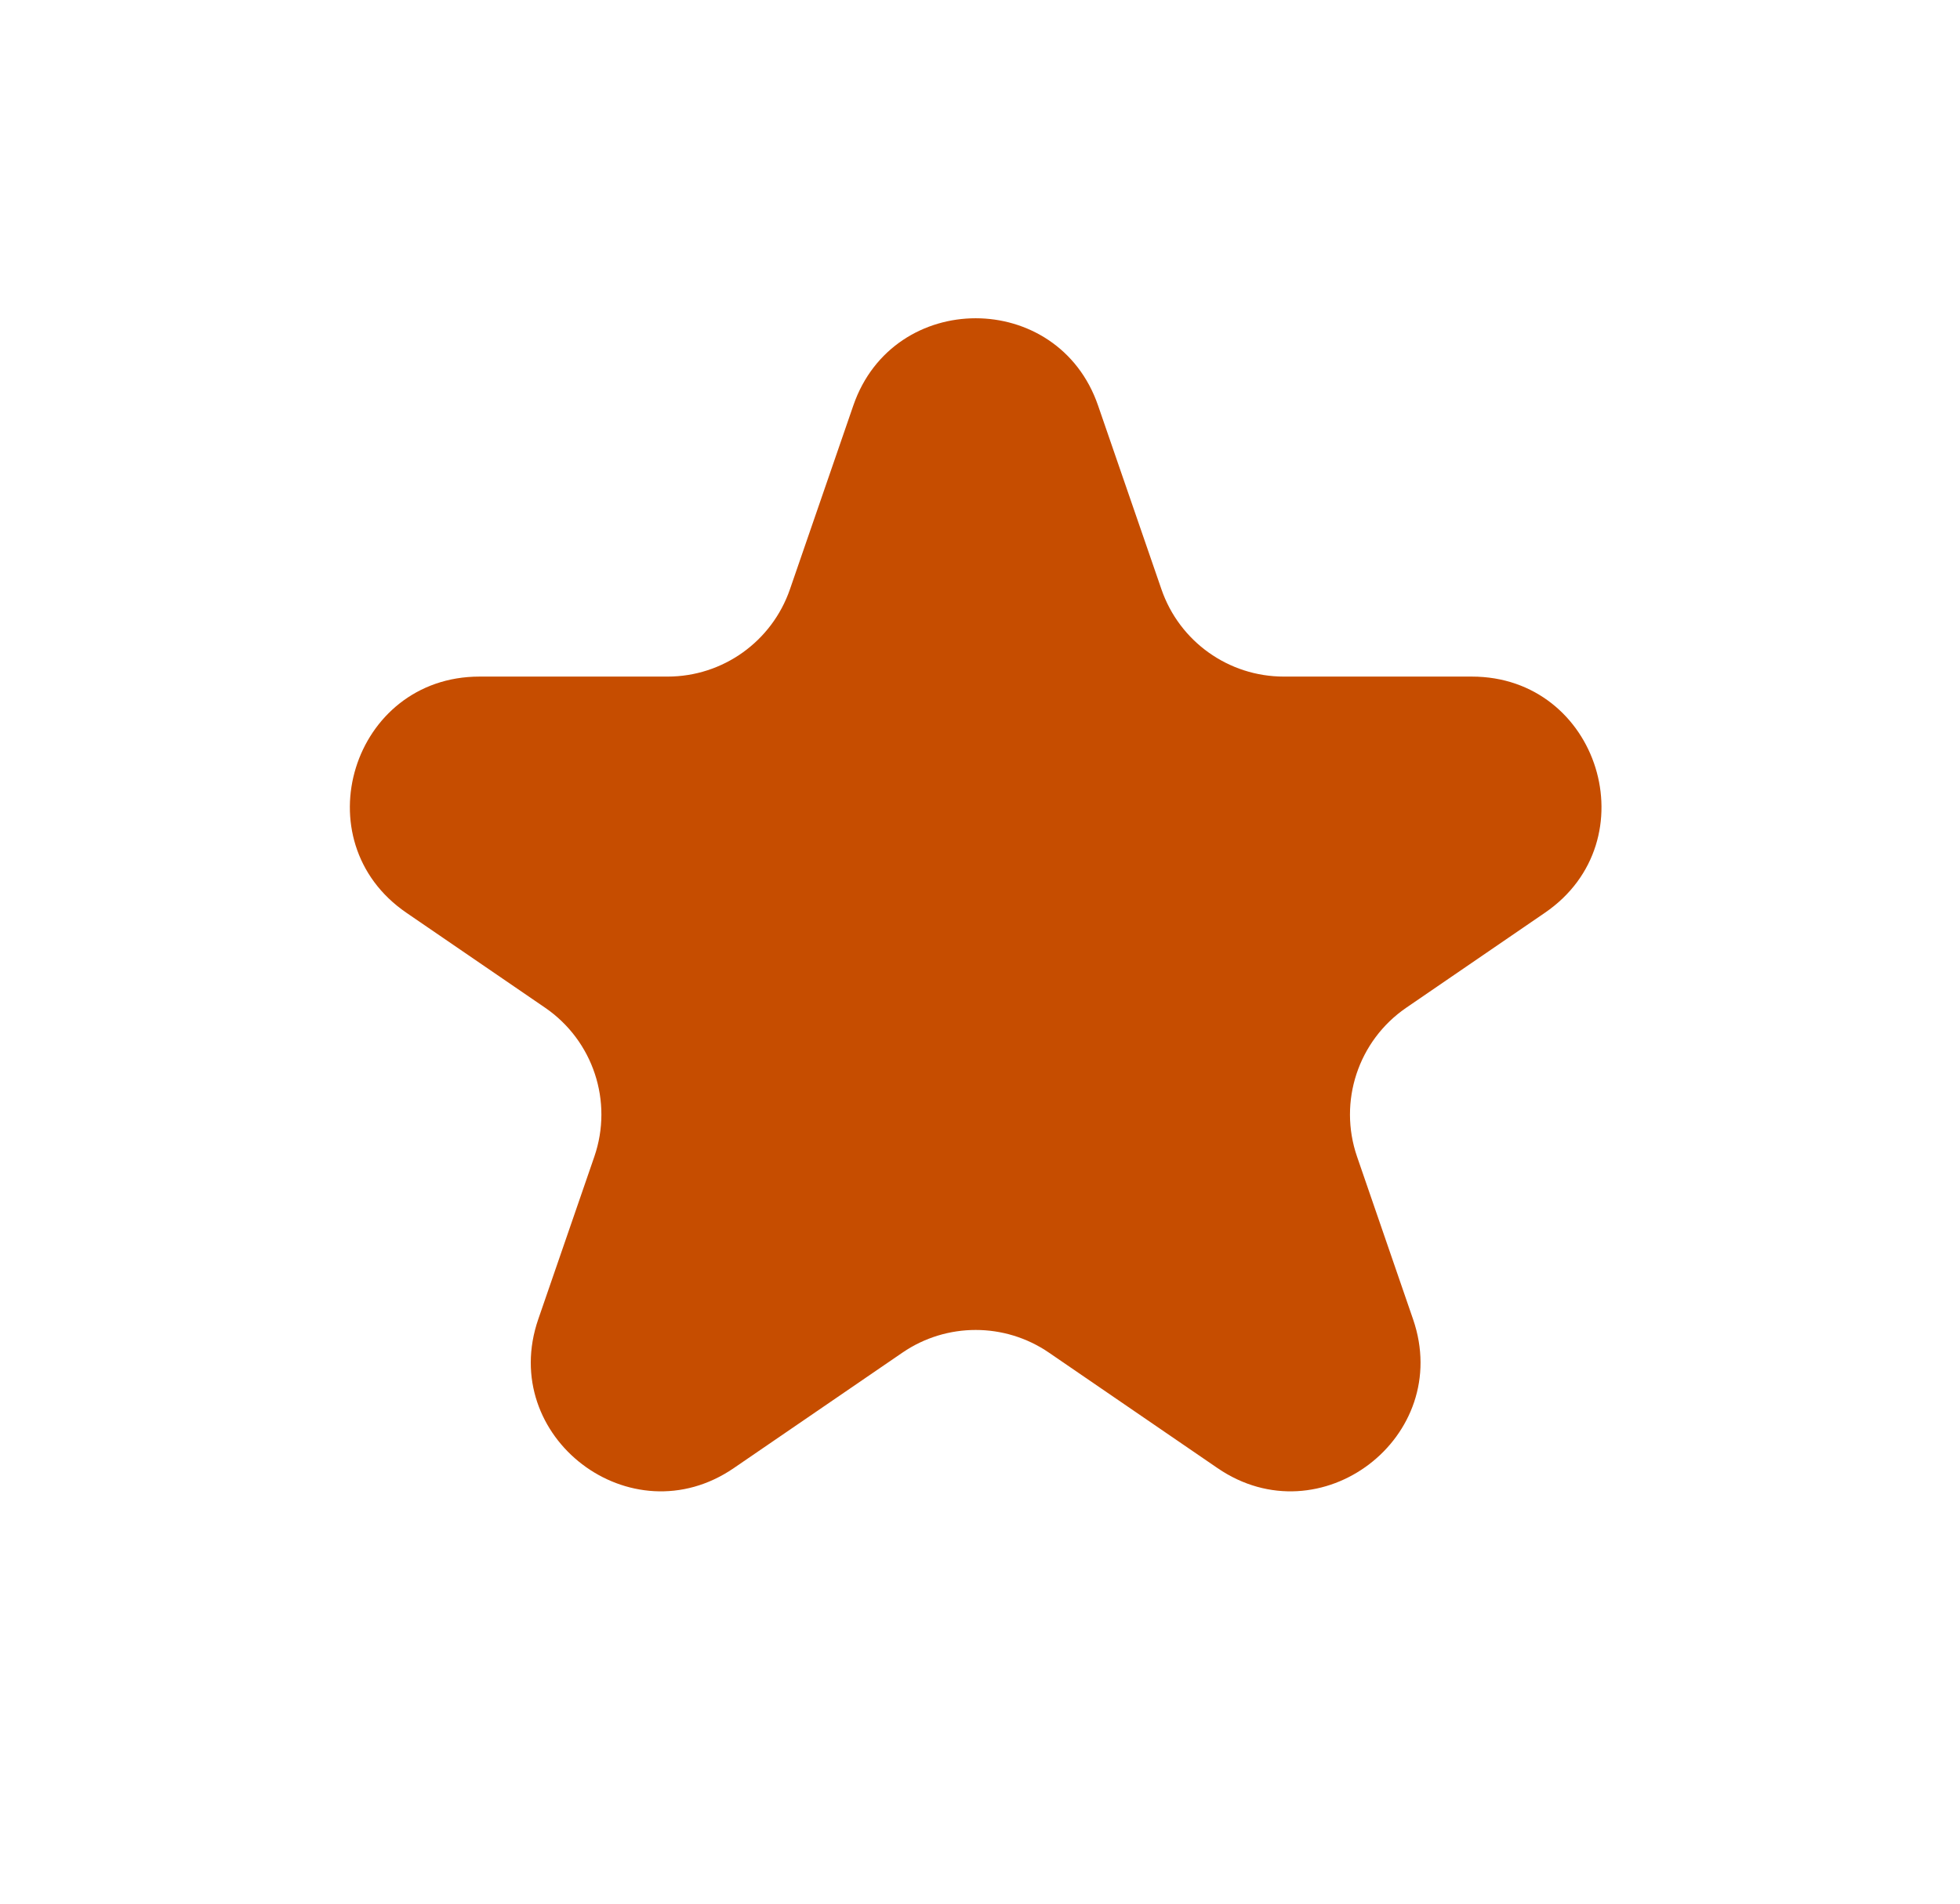 <svg width="35" height="34" viewBox="0 0 35 34" fill="none" xmlns="http://www.w3.org/2000/svg">
<path d="M15.238 7.242C15.954 5.165 18.892 5.165 19.608 7.242L20.74 10.525C21.061 11.458 21.939 12.084 22.925 12.084H26.282C28.555 12.084 29.463 15.018 27.588 16.302L25.112 17.998C24.254 18.586 23.894 19.674 24.233 20.658L25.233 23.561C25.959 25.666 23.58 27.48 21.742 26.221L18.729 24.157C17.942 23.619 16.904 23.619 16.117 24.157L13.103 26.221C11.266 27.48 8.886 25.666 9.612 23.561L10.613 20.658C10.952 19.674 10.592 18.586 9.734 17.998L7.257 16.302C5.383 15.018 6.291 12.084 8.563 12.084H11.921C12.907 12.084 13.784 11.458 14.106 10.525L15.238 7.242Z" fill="#C64D00"/>
</svg>
